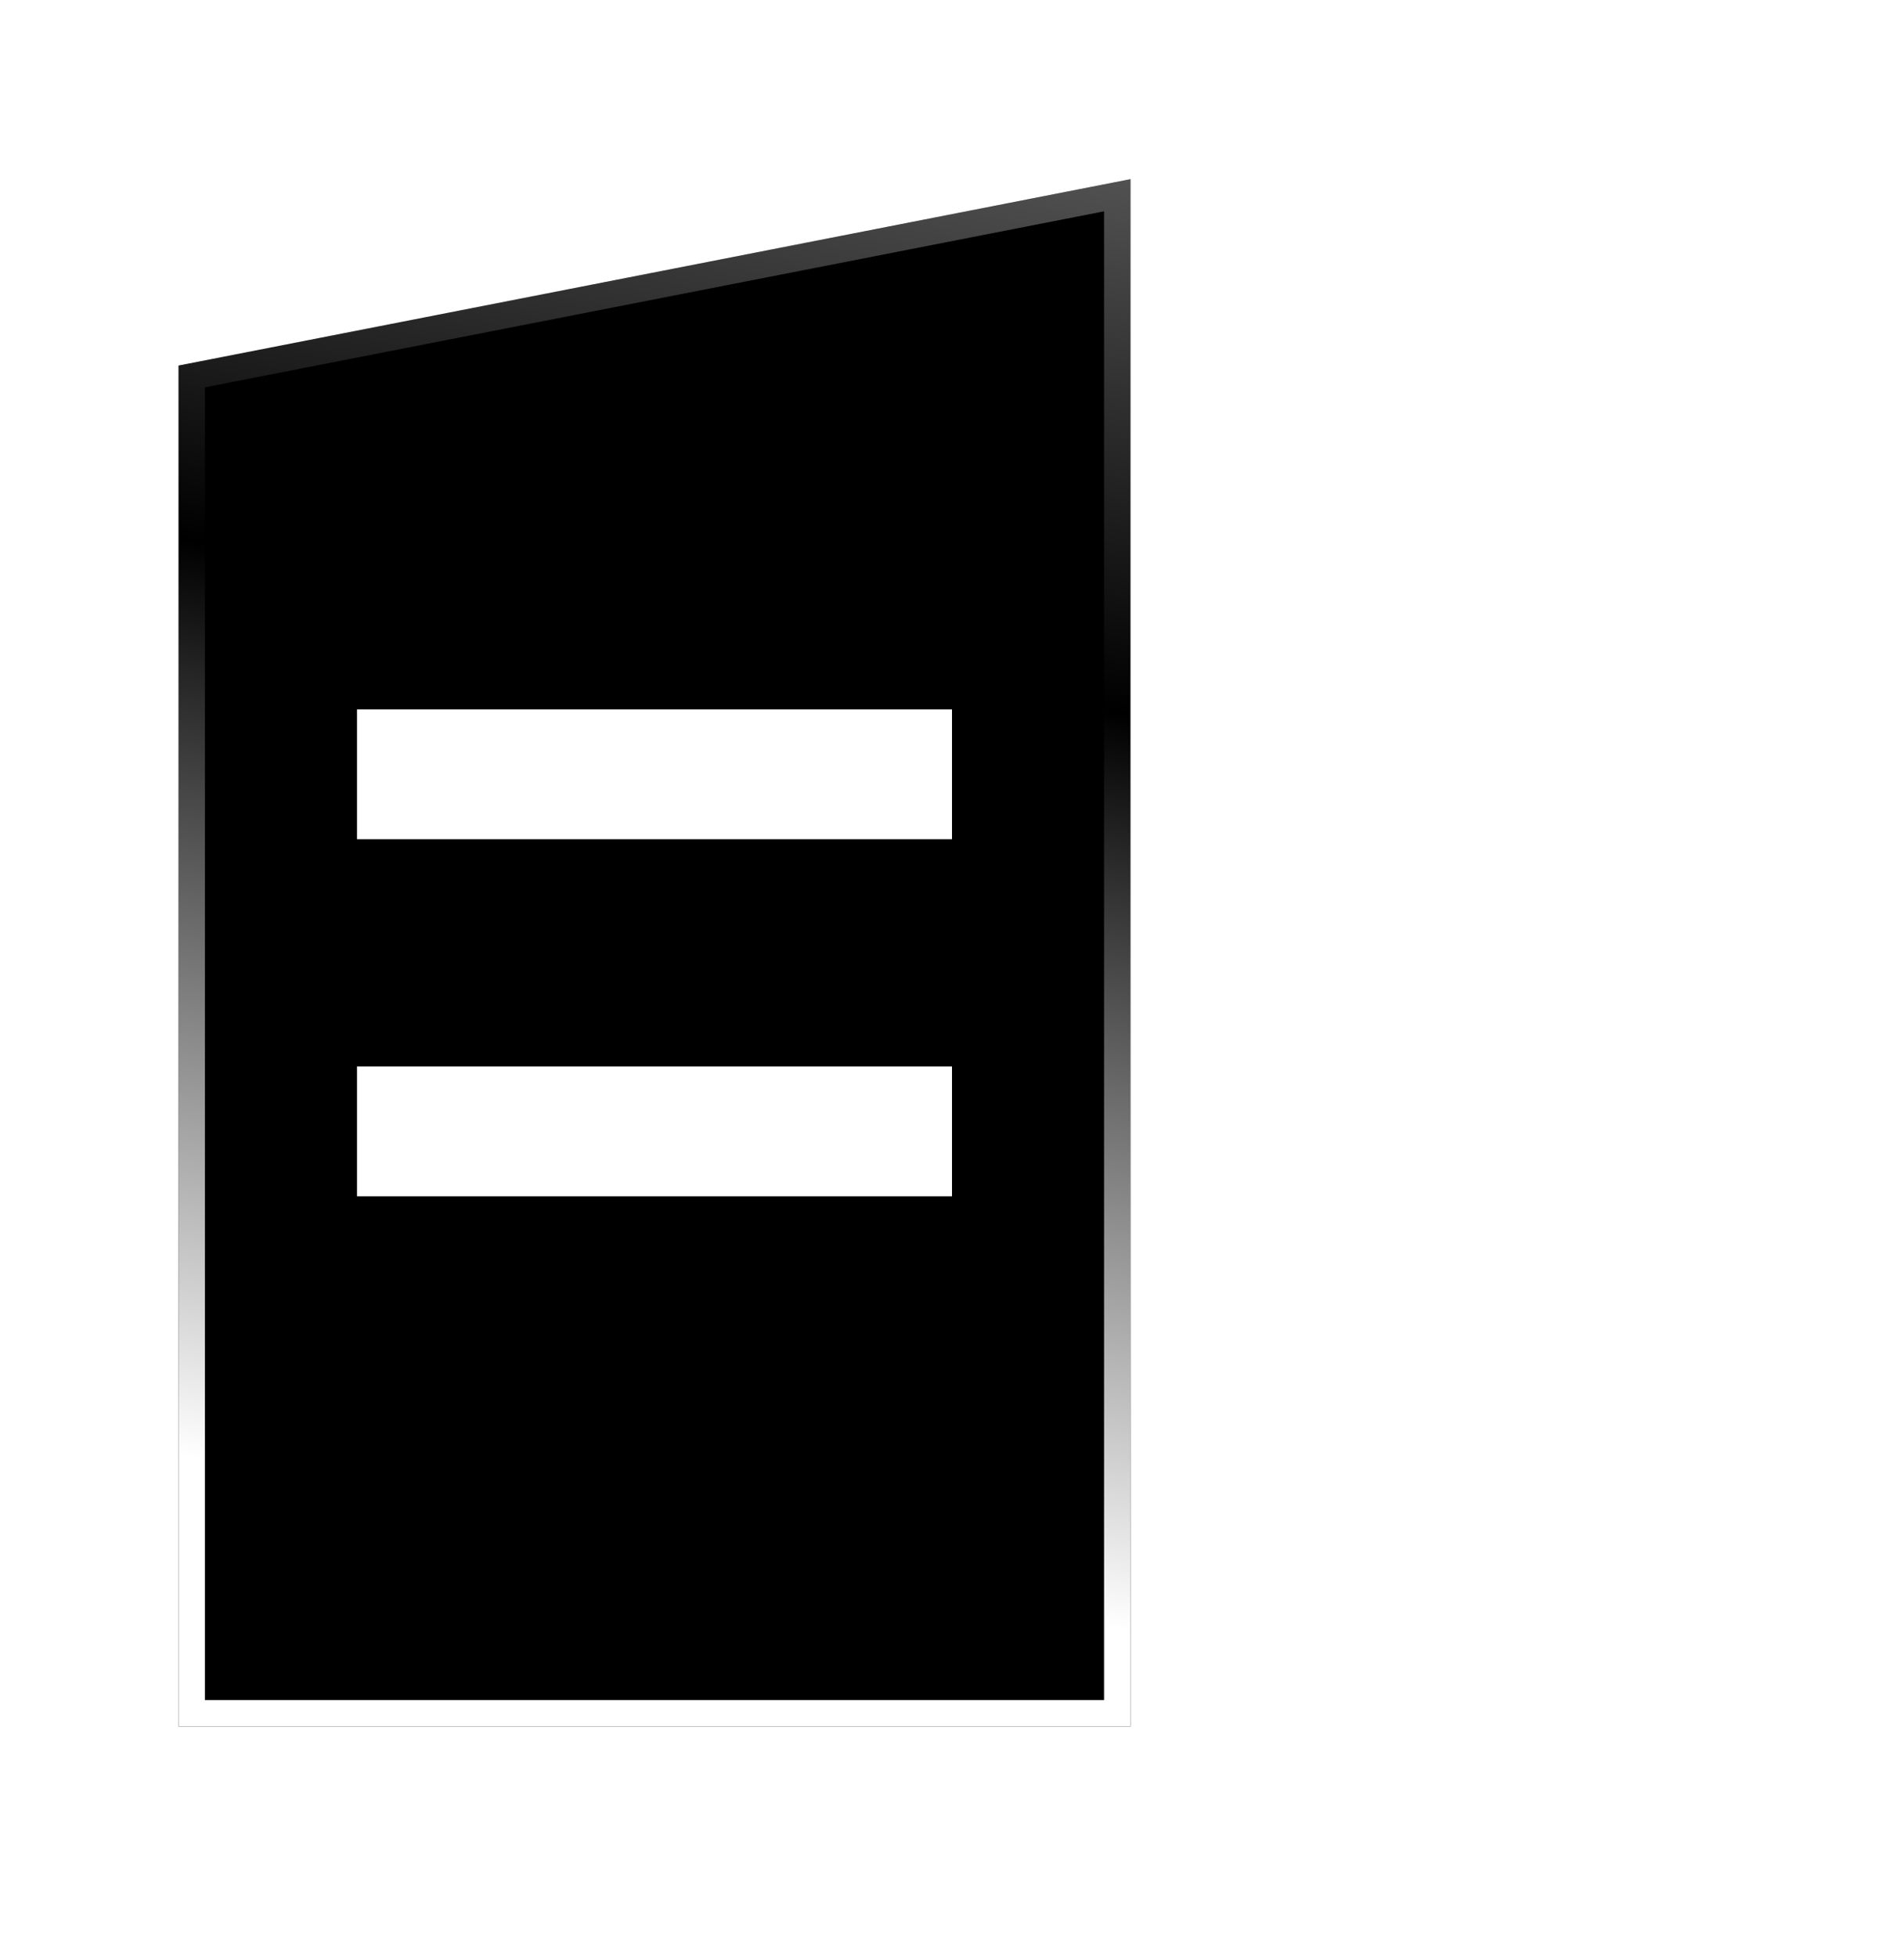 <svg xmlns="http://www.w3.org/2000/svg" xmlns:xlink="http://www.w3.org/1999/xlink" viewBox="0 0 36 37" class="design-iconfont">
  <defs>
    <linearGradient x1="100%" y1="23.266%" x2="0%" y2="90.5%" id="ane3irv4t__m0mccodjda">
      <stop stop-color="#FFF" offset="0%"/>
      <stop stop-color="#FFF" stop-opacity="0" offset="100%"/>
    </linearGradient>
    <linearGradient x1="61.206%" y1="100%" x2="68.935%" y2="0%" id="ane3irv4t__hl4ssvcesb">
      <stop stop-color="#FFF" offset="0%"/>
      <stop stop-color="#FFF" stop-opacity=".493" offset="100%"/>
    </linearGradient>
    <linearGradient x1="54.488%" y1="89.459%" x2="68.935%" y2="-38.407%" id="ane3irv4t__mlkc16r27e">
      <stop stop-color="#FFF" offset="0%"/>
      <stop stop-color="#FFF" stop-opacity="0" offset="46.82%"/>
      <stop stop-color="#FFF" stop-opacity=".62" offset="100%"/>
    </linearGradient>
    <filter x="-2.8%" y="-1.7%" width="105.6%" height="103.4%" filterUnits="objectBoundingBox" id="ane3irv4t__rxuz1nw5bd">
      <feGaussianBlur stdDeviation=".5" in="SourceAlpha" result="shadowBlurInner1"/>
      <feOffset in="shadowBlurInner1" result="shadowOffsetInner1"/>
      <feComposite in="shadowOffsetInner1" in2="SourceAlpha" operator="arithmetic" k2="-1" k3="1" result="shadowInnerInner1"/>
      <feColorMatrix values="0 0 0 0 1 0 0 0 0 0.961 0 0 0 0 0.919 0 0 0 1 0" in="shadowInnerInner1"/>
    </filter>
    <path id="ane3irv4t__h7e0wftkmc" d="M0 3.523L18 0 18 29.25 0 29.25z"/>
  </defs>
  <g fill="none" fill-rule="evenodd">
    <path d="M6.75,29.25 L6.75,12.159 L18,9 L29.25,12.159 L29.25,29.25 L6.75,29.25 Z" fill="url(#ane3irv4t__m0mccodjda)" transform="translate(3.375 3.387)"/>
    <g transform="translate(3.375 3.387)">
      <use fill="url(#ane3irv4t__hl4ssvcesb)" xlink:href="#ane3irv4t__h7e0wftkmc"/>
      <use fill="#000" filter="url(#ane3irv4t__rxuz1nw5bd)" xlink:href="#ane3irv4t__h7e0wftkmc"/>
      <path stroke="url(#ane3irv4t__mlkc16r27e)" stroke-width=".5" d="M17.75,0.304 L17.75,29 L0.25,29 L0.25,3.729 L17.75,0.304 Z" stroke-linejoin="square"/>
    </g>
    <path fill="#FFF" d="M3.375 10.023H14.625V12.477H3.375z" transform="translate(3.375 3.387)"/>
    <path fill="#FFF" d="M3.375 16.773H14.625V19.227H3.375z" transform="translate(3.375 3.387)"/>
  </g>
</svg>
